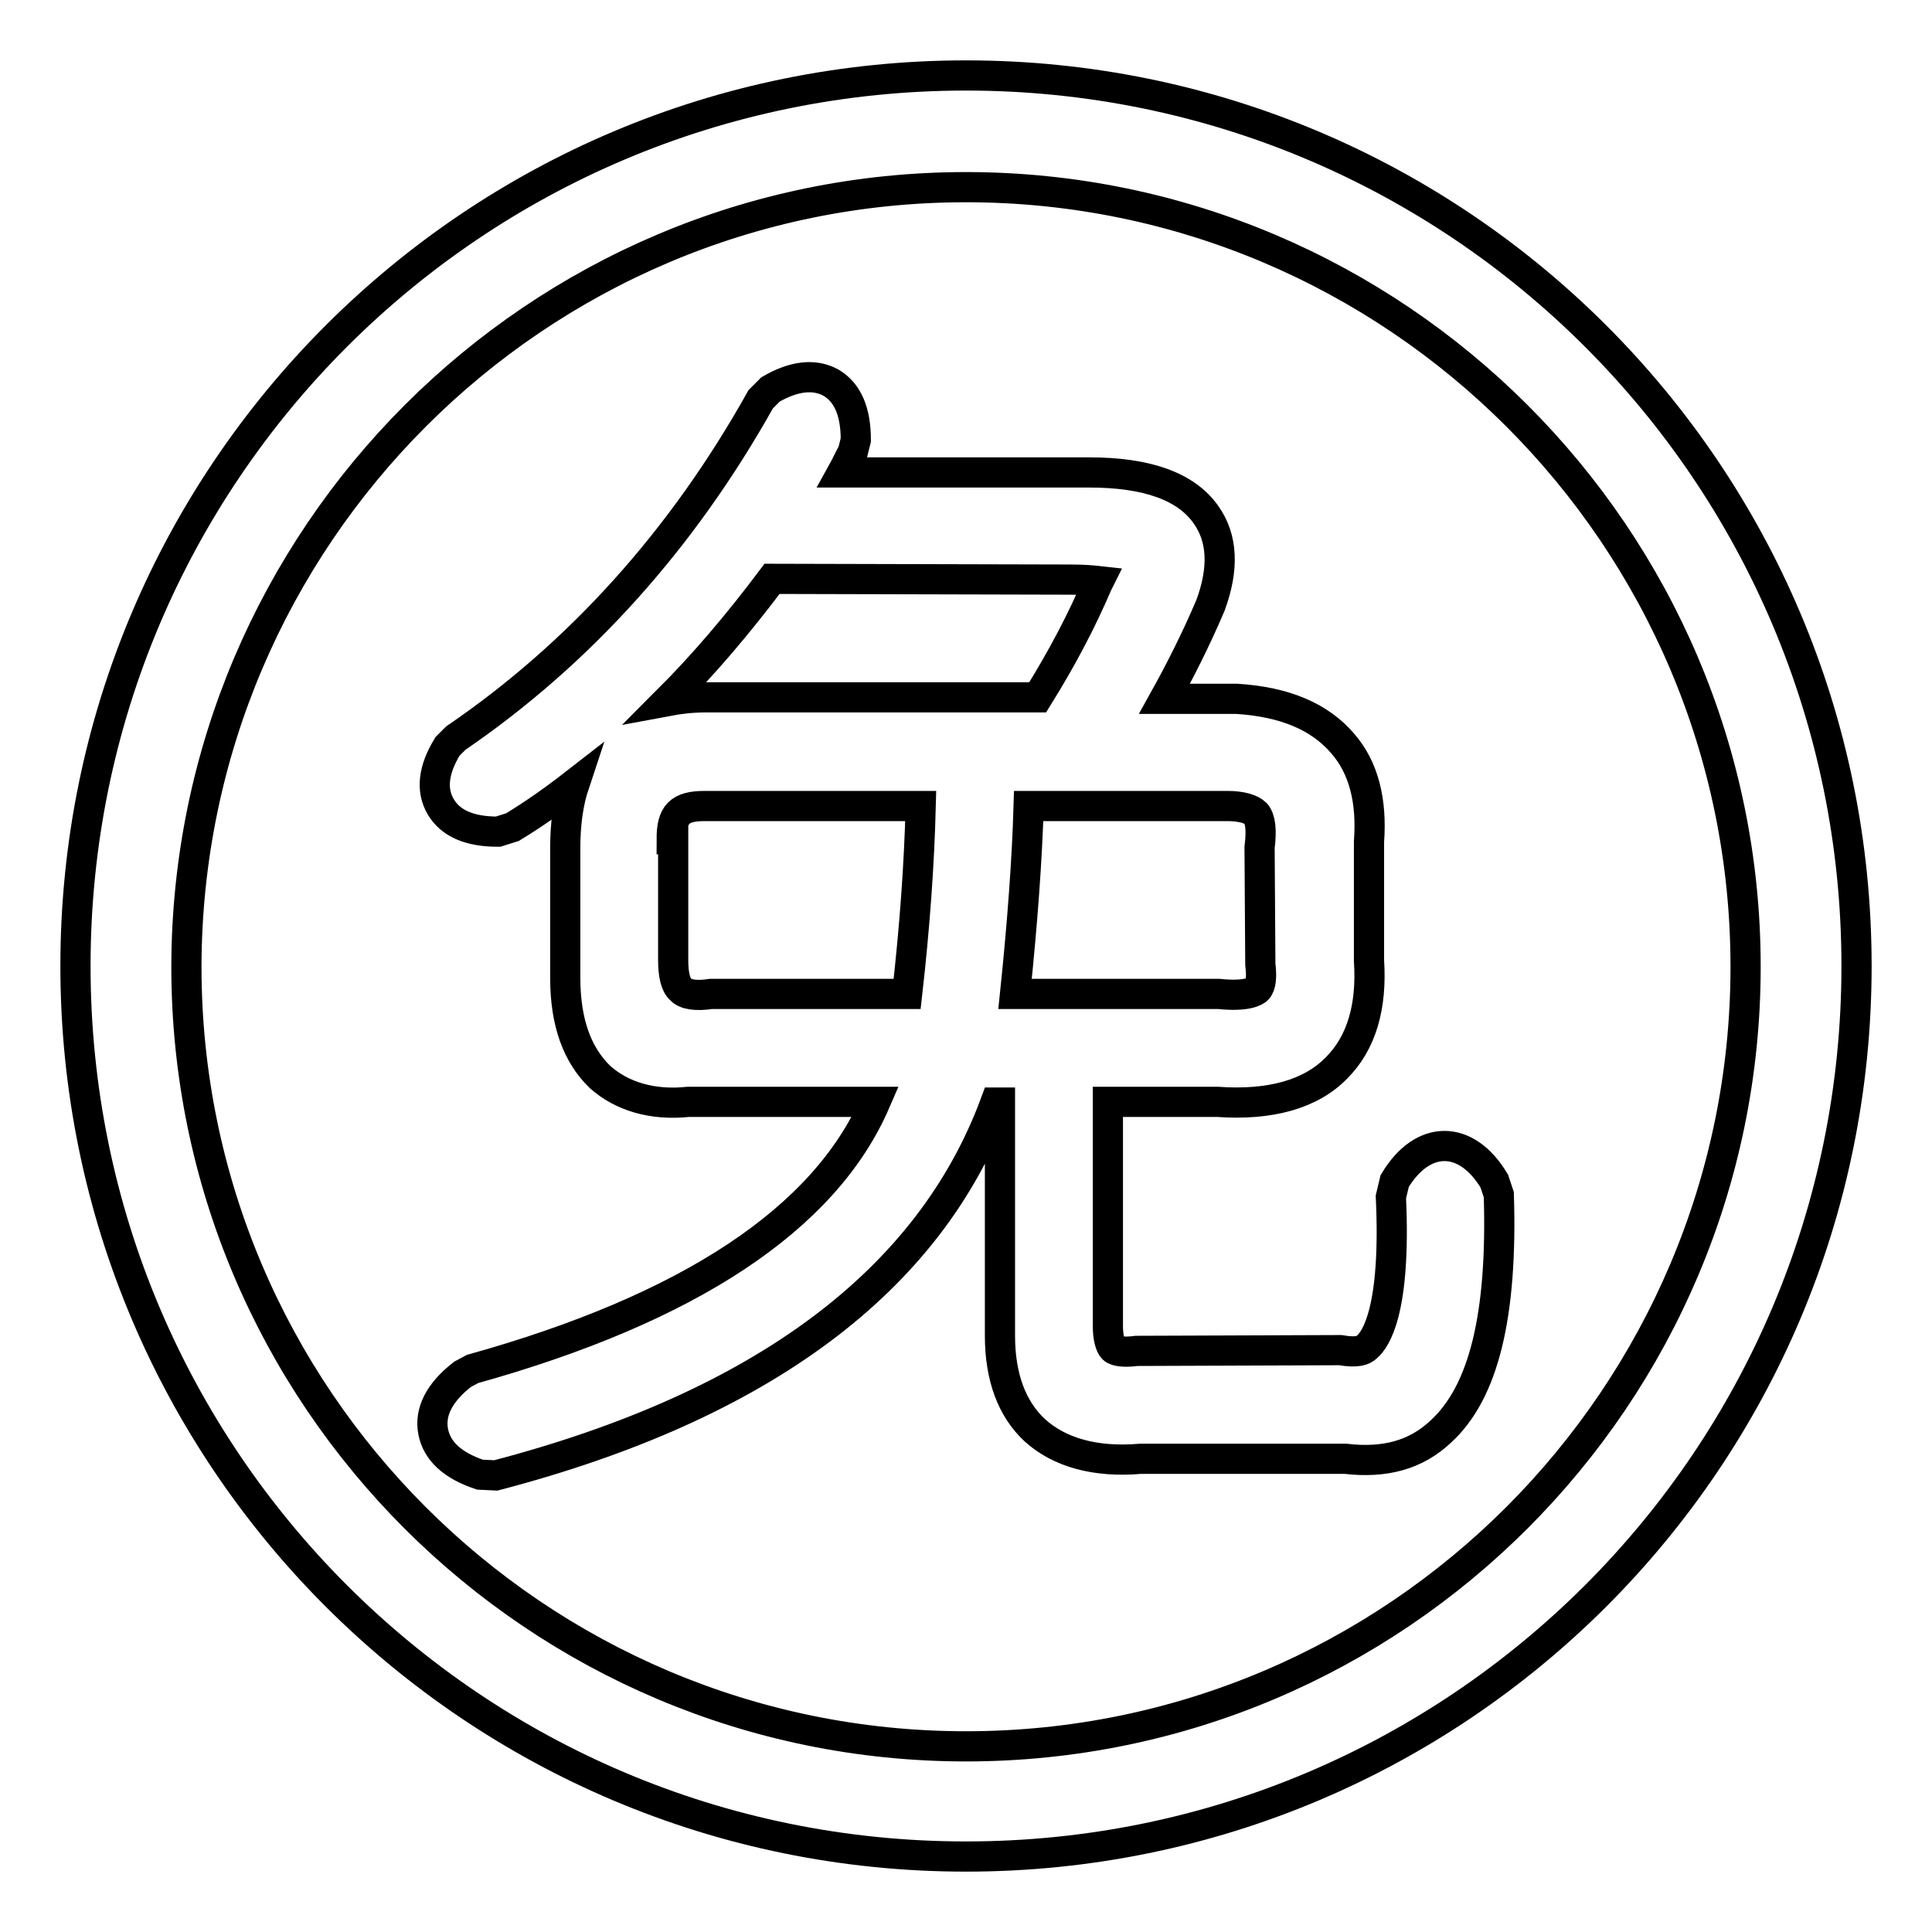 <?xml version="1.0" encoding="utf-8"?>
<!-- Svg Vector Icons : http://www.onlinewebfonts.com/icon -->
<!DOCTYPE svg PUBLIC "-//W3C//DTD SVG 1.1//EN" "http://www.w3.org/Graphics/SVG/1.1/DTD/svg11.dtd">
<svg version="1.1" xmlns="http://www.w3.org/2000/svg" xmlns:xlink="http://www.w3.org/1999/xlink" x="0px" y="0px" viewBox="0 0 256 256" enable-background="new 0 0 256 256" xml:space="preserve">
<g> <path stroke-width="4" fill-opacity="0" stroke="#000000"  d="M128,24.8c56.9,0,103.3,46.3,103.3,103.3c0,56.9-46.3,103.3-103.3,103.3c-56.9,0-103.3-46.3-103.3-103.3 C24.8,71.1,71.1,24.8,128,24.8 M128,10C62.8,10,10,62.8,10,128c0,65.2,52.8,118,118,118c65.2,0,118-52.8,118-118 C246,62.8,193.2,10,128,10z M198,156.5c-3.7-6.2-9.5-6.2-13.2,0l-0.5,2.1c0.7,15-2,18.9-3.2,19.9c-0.4,0.4-1.2,0.8-3.5,0.4l-27,0.1 c-1.5,0.2-2.7,0.1-3.1-0.3c-0.4-0.4-0.7-1.5-0.7-3V146l14.5,0c7,0.5,12.4-1,15.8-4.5c3.3-3.3,4.7-8.1,4.3-14.2l0-15.8 c0.4-5.4-0.7-9.8-3.5-13c-3-3.5-7.6-5.5-14-5.9h-9.6c2-3.6,4.1-7.7,6.1-12.4c1.8-4.9,1.6-8.9-0.6-12c-2.6-3.7-7.7-5.6-15.5-5.6 h-32.7c0.5-0.9,0.9-1.8,1.4-2.7l0.4-1.6c0-3.8-1.1-6.3-3.3-7.6c-2.2-1.2-4.9-0.9-8,0.9l-1.3,1.3c-10.4,18.6-24,33.7-40.4,44.9 l-1.1,1.1c-1.9,3.1-2.2,5.8-0.9,8c1.3,2.2,3.8,3.3,7.6,3.3l1.9-0.6c2.8-1.7,5.5-3.6,8.2-5.7c-0.8,2.4-1.2,5.2-1.2,8.4v17.3 c0,5.9,1.6,10.2,4.6,13.1c2.9,2.6,7,3.8,11.7,3.3h24.8c-6.7,15.5-24.7,27.4-53.4,35.4l-1.3,0.7c-3.1,2.4-4.4,5-3.9,7.6 c0.5,2.6,2.6,4.5,6.2,5.7l2.1,0.1c35.2-9.2,57.5-25.8,66.2-49.4h0.6v30.9c0,5.5,1.6,9.7,4.6,12.5c3.3,3,8.1,4.3,14,3.8l27.2,0 c5.2,0.6,9.3-0.5,12.6-3.6c5.7-5.2,8.2-15.4,7.7-31.4L198,156.5L198,156.5z M141.8,76.8c1.8,0,2.9,0.1,3.8,0.2l-0.2,0.4 c-2,4.7-4.6,9.7-7.9,15h-44c-1.8,0-3.5,0.2-5.1,0.5c4.8-4.8,9.4-10.2,13.9-16.2L141.8,76.8L141.8,76.8z M167,127.8 c0.2,1.6,0.1,2.8-0.4,3.3c-0.2,0.2-1.3,1-5.1,0.6h-27c1-9.6,1.6-18,1.8-24.9h26.3c1.9,0,3.2,0.4,3.8,1c0.6,0.7,0.8,2.1,0.5,4.5 L167,127.8L167,127.8z M89,111.2c0-3.3,1-4.4,4.4-4.4H122c-0.2,7.8-0.8,16.1-1.8,24.9l-26,0c-1.9,0.3-3.4,0.1-4-0.6 c-0.7-0.6-1-2-1-3.9V111.2z"/></g>
</svg>